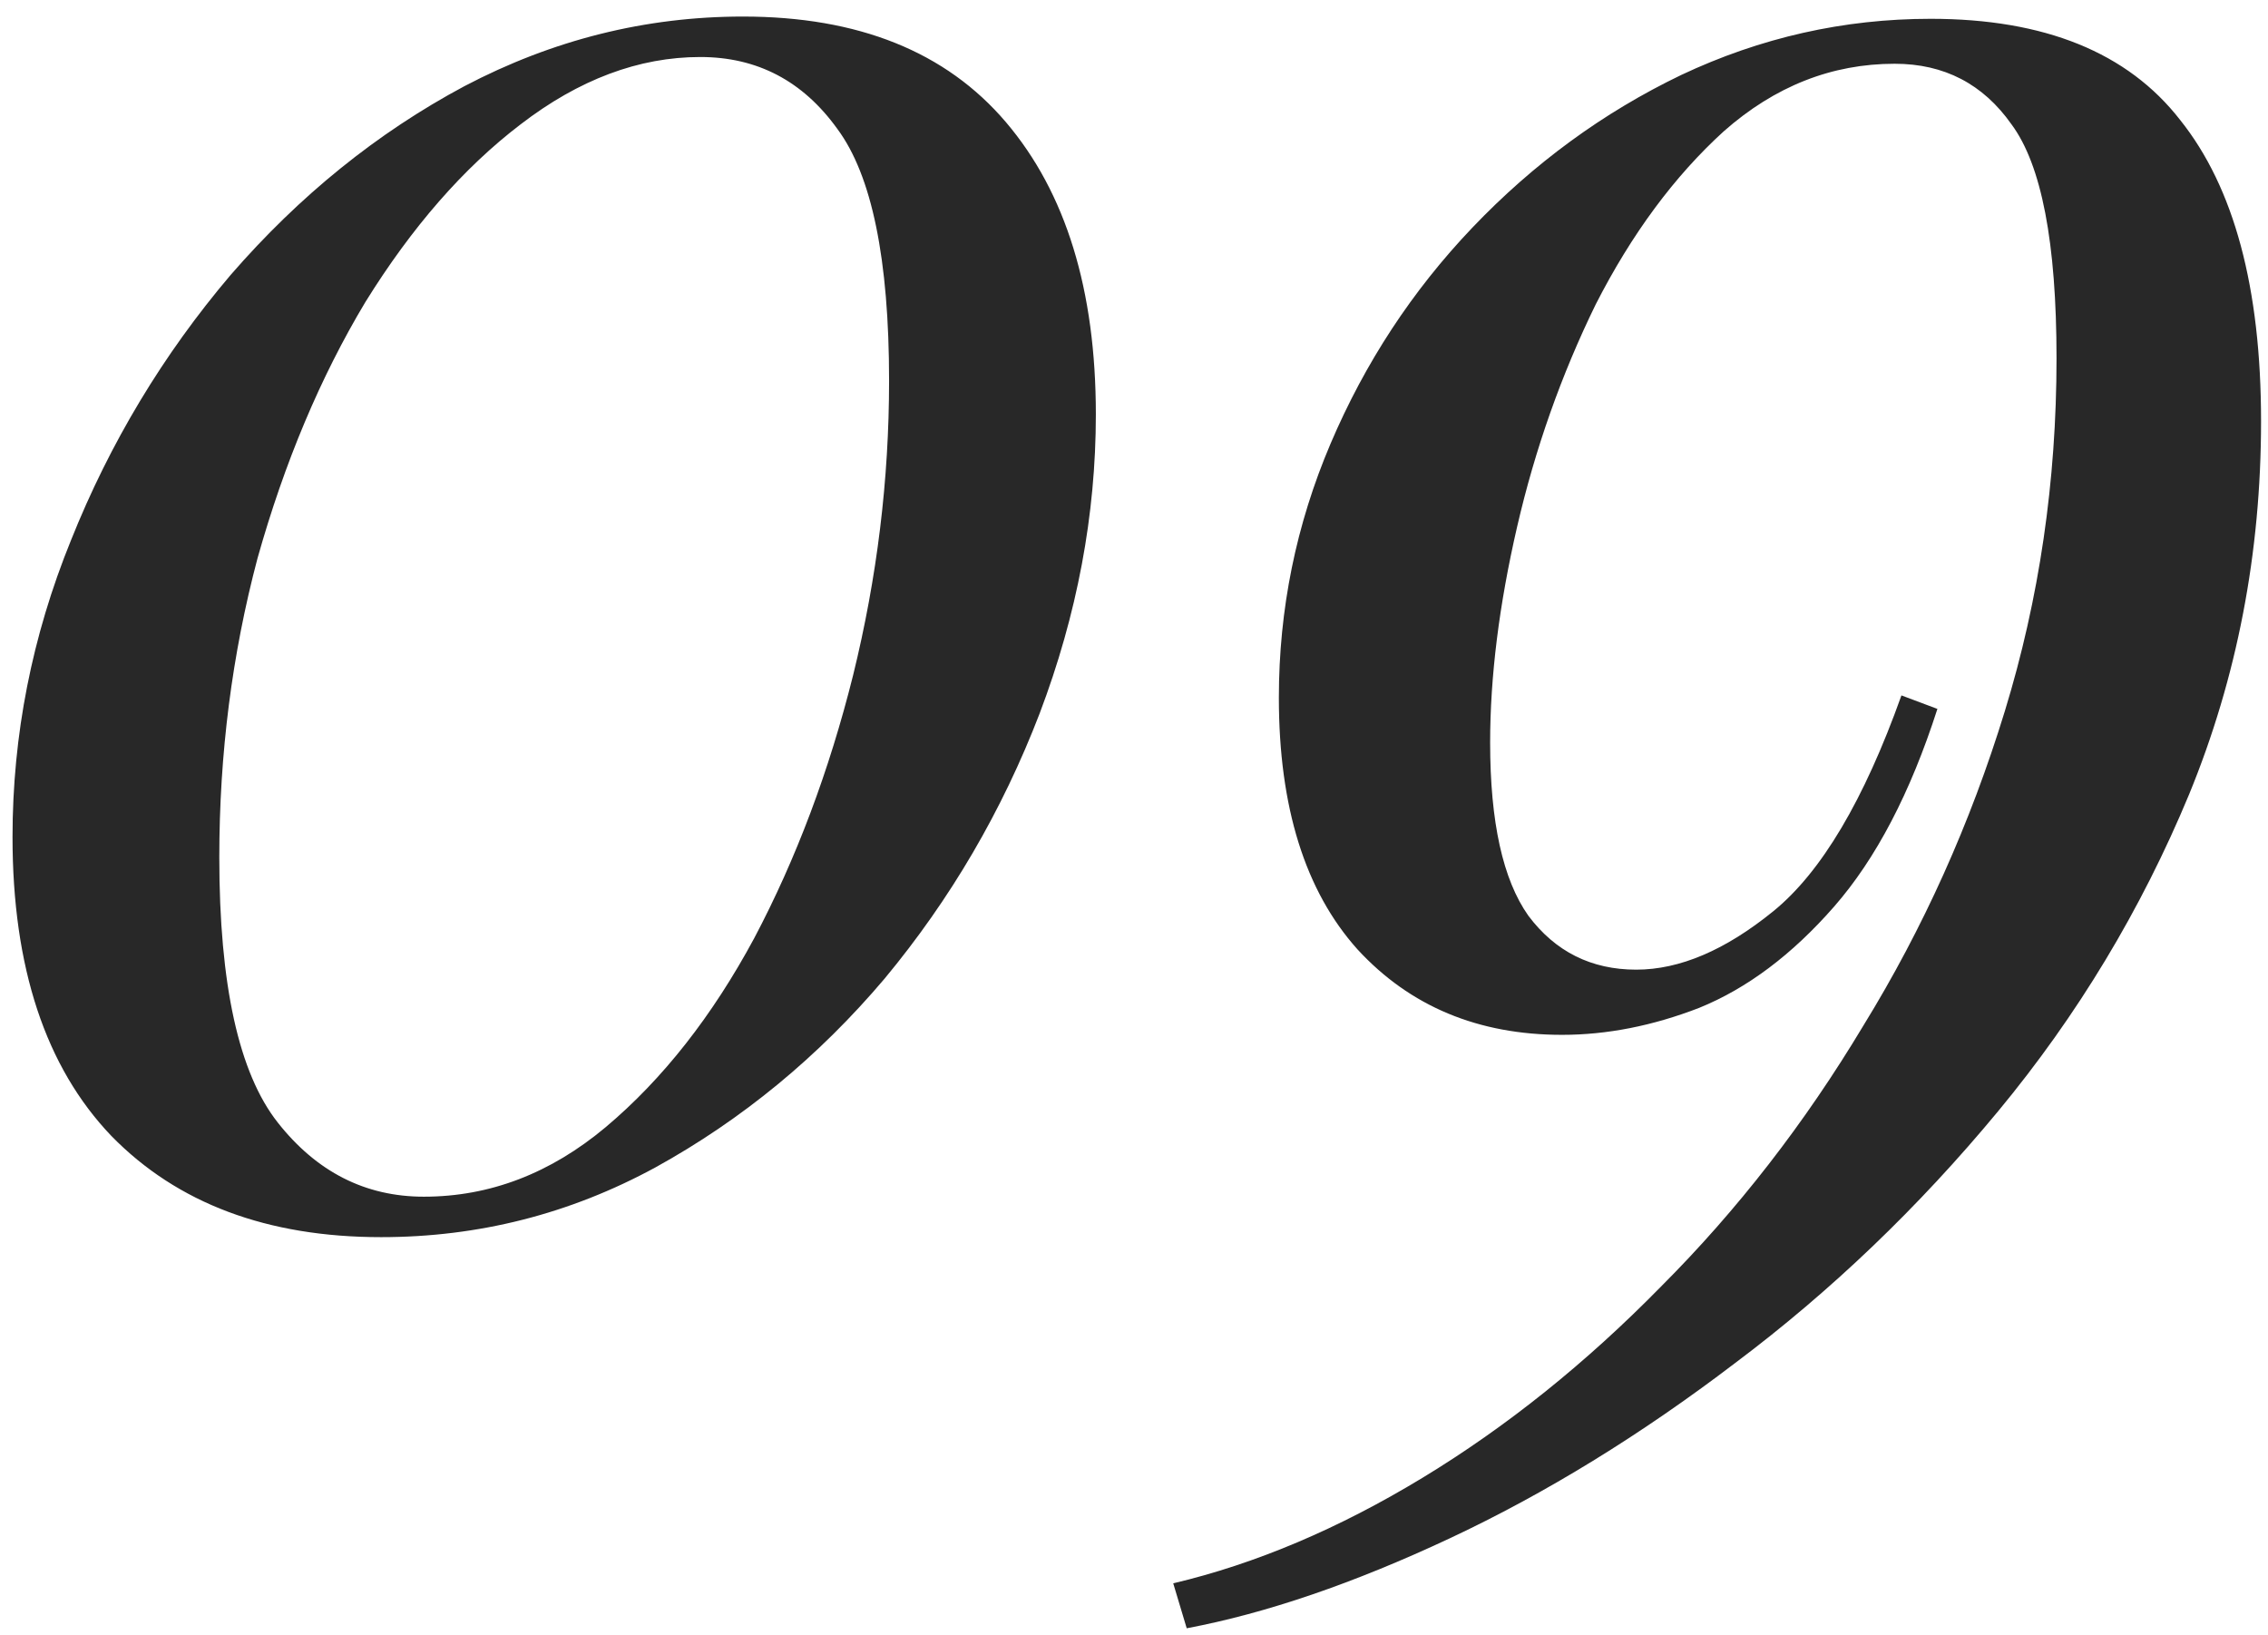 <?xml version="1.0" encoding="UTF-8"?> <svg xmlns="http://www.w3.org/2000/svg" width="111" height="80" viewBox="0 0 111 80" fill="none"><path d="M36.363 0.81C42.01 0.81 46.3 2.533 49.233 5.98C52.166 9.427 53.633 14.193 53.633 20.28C53.633 25.193 52.717 30.07 50.883 34.91C49.05 39.677 46.52 44.003 43.293 47.89C40.066 51.703 36.327 54.783 32.073 57.13C27.893 59.403 23.42 60.54 18.653 60.54C13.08 60.54 8.68 58.89 5.453 55.59C2.226 52.217 0.613 47.34 0.613 40.96C0.613 35.973 1.566 31.133 3.473 26.44C5.38 21.673 7.983 17.347 11.283 13.46C14.656 9.573 18.47 6.493 22.723 4.22C27.05 1.947 31.596 0.81 36.363 0.81ZM34.273 2.79C31.267 2.79 28.333 3.89 25.473 6.09C22.686 8.217 20.157 11.113 17.883 14.78C15.683 18.447 13.923 22.627 12.603 27.32C11.357 32.013 10.733 36.89 10.733 41.95C10.733 48.183 11.687 52.51 13.593 54.93C15.5 57.35 17.883 58.56 20.743 58.56C23.97 58.56 26.94 57.423 29.653 55.15C32.44 52.803 34.86 49.723 36.913 45.91C38.967 42.023 40.58 37.733 41.753 33.04C42.926 28.273 43.513 23.47 43.513 18.63C43.513 12.69 42.67 8.583 40.983 6.31C39.297 3.963 37.06 2.79 34.273 2.79ZM94.49 0.92C100.064 0.92 104.134 2.57 106.7 5.87C109.34 9.17 110.66 14.083 110.66 20.61C110.66 27.063 109.487 33.15 107.14 38.87C104.794 44.517 101.677 49.687 97.79 54.38C93.904 59.073 89.614 63.18 84.92 66.7C80.3 70.22 75.644 73.08 70.95 75.28C66.257 77.48 61.967 78.947 58.08 79.68L57.42 77.48C61.454 76.527 65.524 74.803 69.63 72.31C73.737 69.817 77.624 66.7 81.29 62.96C85.03 59.22 88.33 54.967 91.19 50.2C94.124 45.433 96.434 40.3 98.12 34.8C99.807 29.3 100.65 23.543 100.65 17.53C100.65 11.883 99.917 8.07 98.45 6.09C97.057 4.11 95.15 3.12 92.73 3.12C89.65 3.12 86.864 4.22 84.37 6.42C81.95 8.62 79.86 11.443 78.1 14.89C76.414 18.337 75.13 21.967 74.25 25.78C73.37 29.593 72.93 33.113 72.93 36.34C72.93 40.227 73.554 43.05 74.8 44.81C76.12 46.57 77.88 47.45 80.08 47.45C82.207 47.45 84.444 46.497 86.79 44.59C89.137 42.683 91.227 39.163 93.06 34.03L94.82 34.69C93.5 38.797 91.814 42.023 89.76 44.37C87.707 46.717 85.507 48.367 83.16 49.32C80.887 50.2 78.65 50.64 76.45 50.64C72.344 50.64 69.007 49.247 66.44 46.46C63.874 43.6 62.59 39.493 62.59 34.14C62.59 29.813 63.434 25.67 65.12 21.71C66.807 17.75 69.117 14.23 72.05 11.15C75.057 7.997 78.467 5.503 82.28 3.67C86.167 1.837 90.237 0.92 94.49 0.92Z" fill="#282828"></path></svg> 